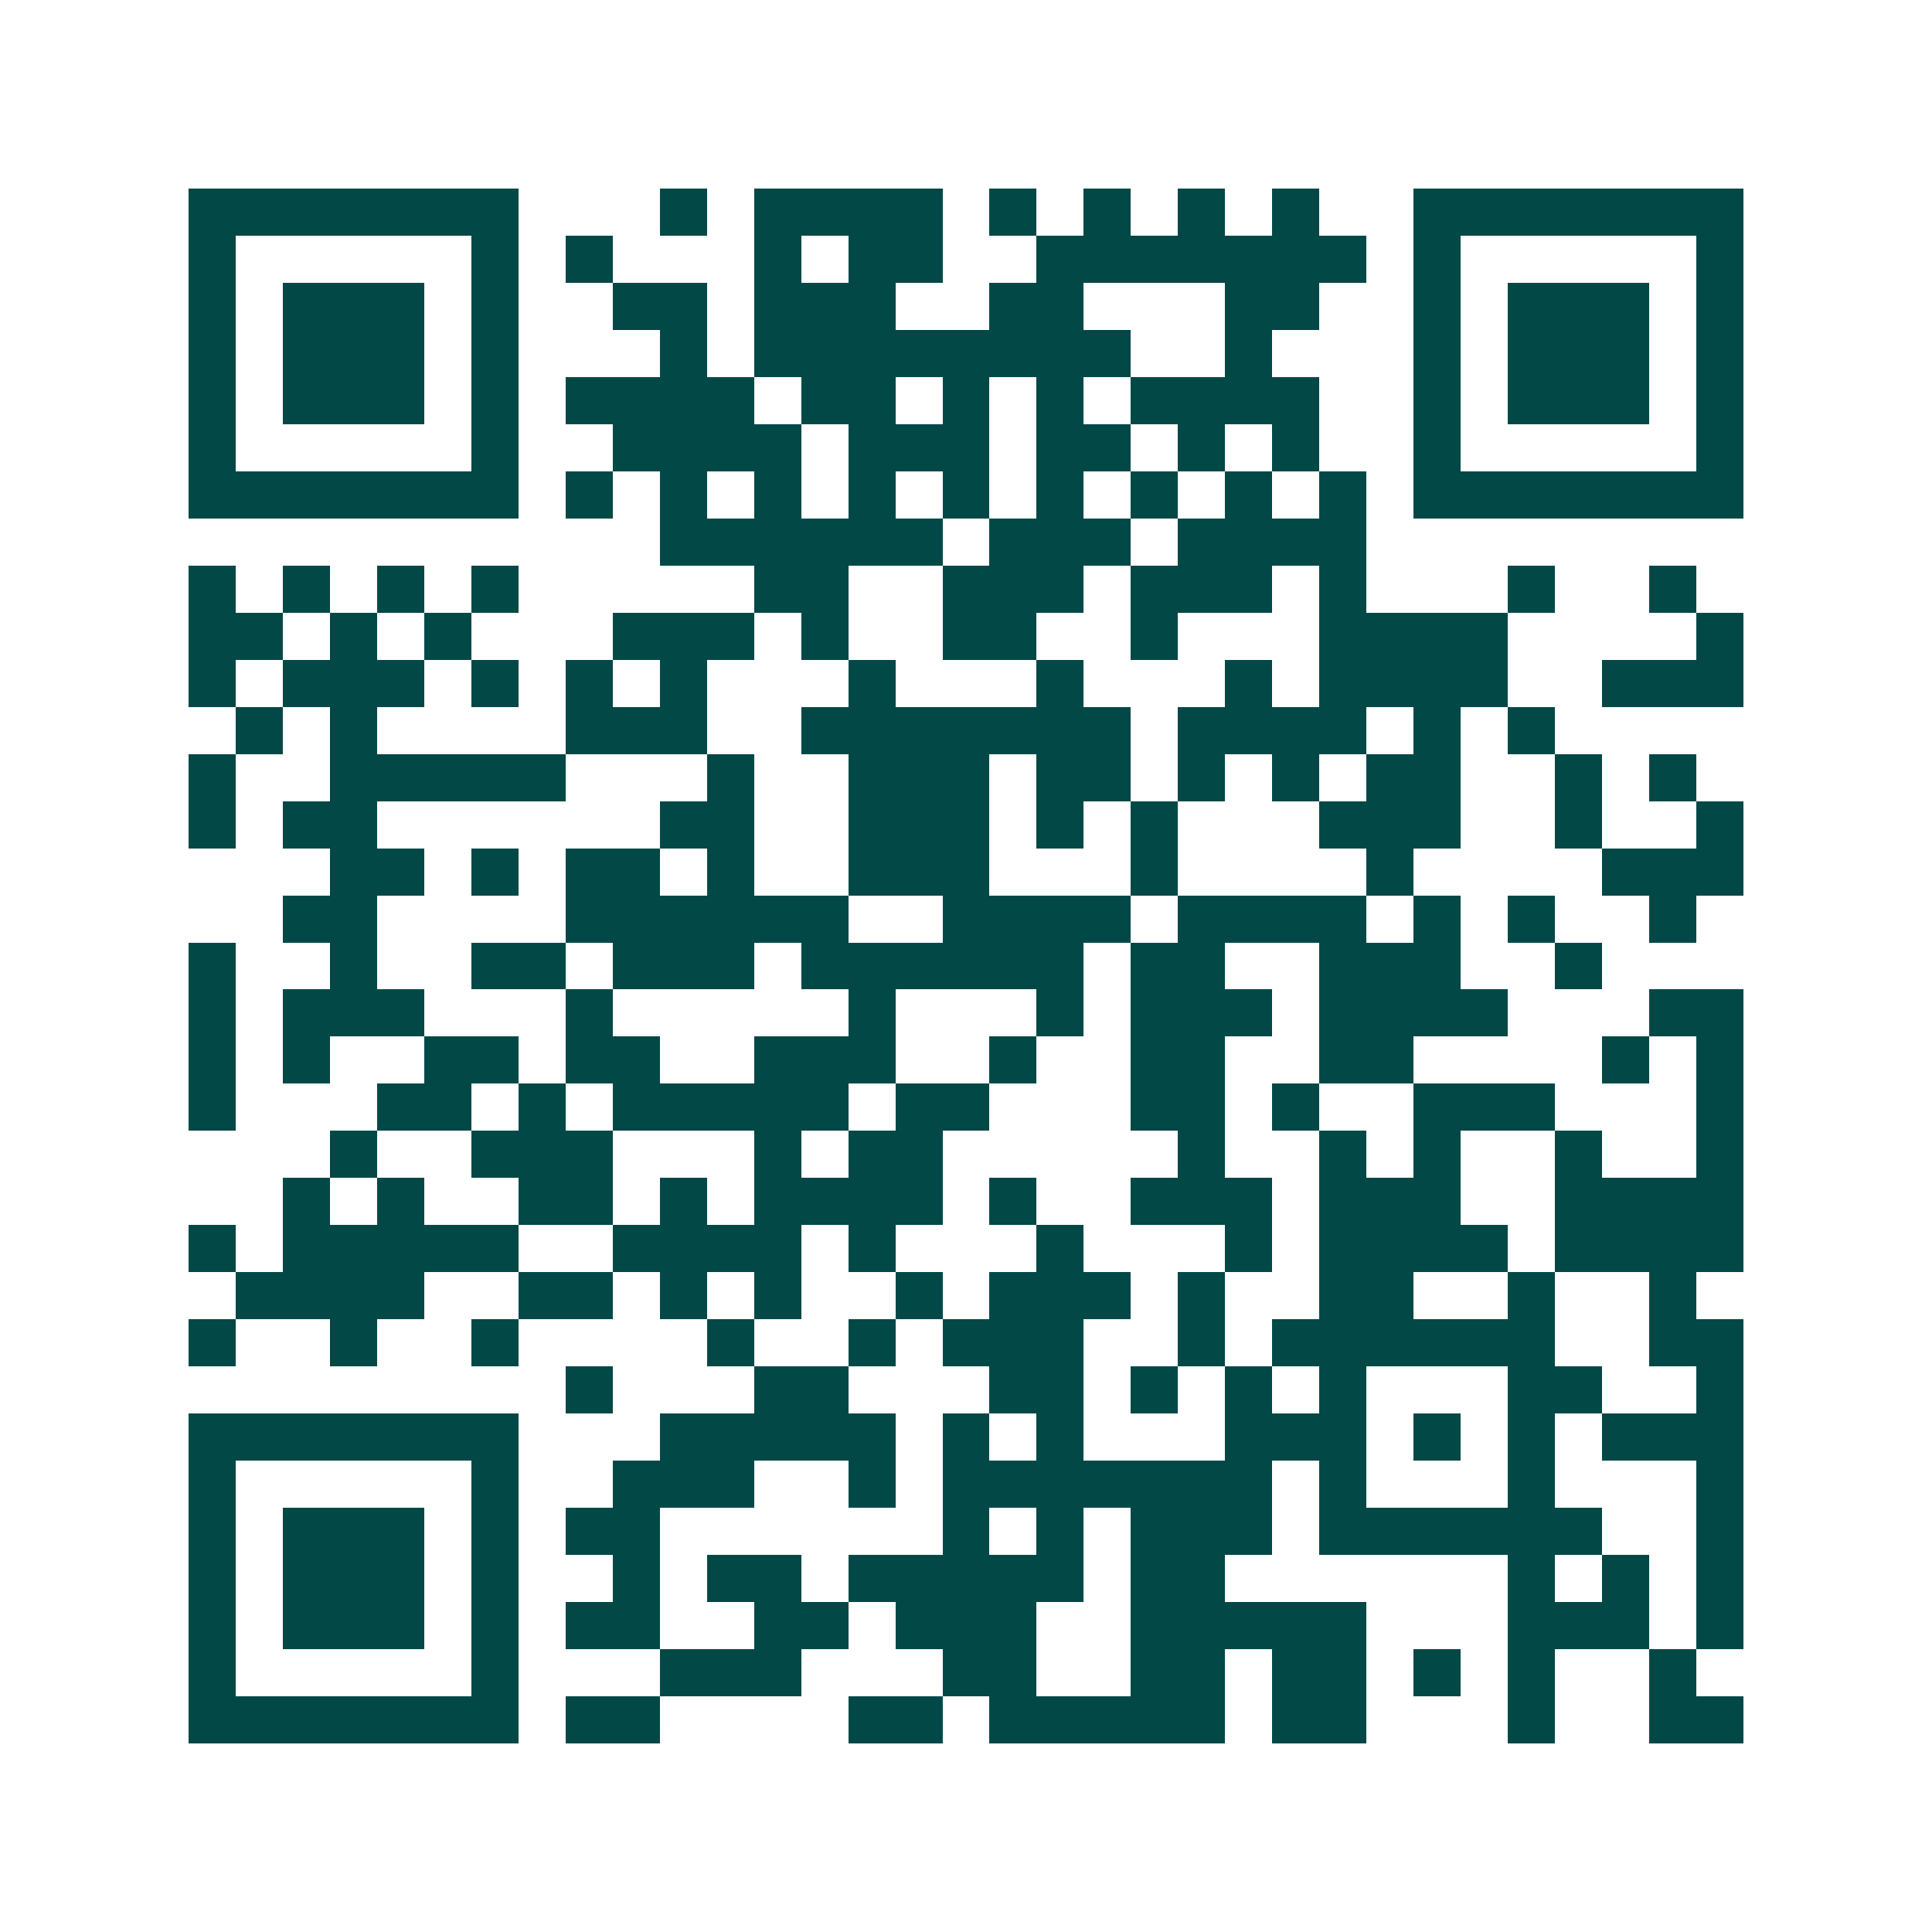 <svg xmlns="http://www.w3.org/2000/svg" width="200" height="200" viewBox="0 0 41 41" shape-rendering="crispEdges"><path fill="#ffffff" d="M0 0h41v41H0z"/><path stroke="#014847" d="M4 4.5h7m3 0h1m1 0h4m1 0h1m1 0h1m1 0h1m1 0h1m2 0h7M4 5.5h1m5 0h1m1 0h1m3 0h1m1 0h2m2 0h7m1 0h1m5 0h1M4 6.5h1m1 0h3m1 0h1m2 0h2m1 0h3m2 0h2m3 0h2m2 0h1m1 0h3m1 0h1M4 7.5h1m1 0h3m1 0h1m3 0h1m1 0h8m2 0h1m3 0h1m1 0h3m1 0h1M4 8.5h1m1 0h3m1 0h1m1 0h4m1 0h2m1 0h1m1 0h1m1 0h4m2 0h1m1 0h3m1 0h1M4 9.5h1m5 0h1m2 0h4m1 0h3m1 0h2m1 0h1m1 0h1m2 0h1m5 0h1M4 10.5h7m1 0h1m1 0h1m1 0h1m1 0h1m1 0h1m1 0h1m1 0h1m1 0h1m1 0h1m1 0h7M14 11.5h6m1 0h3m1 0h4M4 12.5h1m1 0h1m1 0h1m1 0h1m5 0h2m2 0h3m1 0h3m1 0h1m3 0h1m2 0h1M4 13.5h2m1 0h1m1 0h1m3 0h3m1 0h1m2 0h2m2 0h1m3 0h4m4 0h1M4 14.5h1m1 0h3m1 0h1m1 0h1m1 0h1m3 0h1m3 0h1m3 0h1m1 0h4m2 0h3M5 15.5h1m1 0h1m4 0h3m2 0h7m1 0h4m1 0h1m1 0h1M4 16.5h1m2 0h5m3 0h1m2 0h3m1 0h2m1 0h1m1 0h1m1 0h2m2 0h1m1 0h1M4 17.5h1m1 0h2m6 0h2m2 0h3m1 0h1m1 0h1m3 0h3m2 0h1m2 0h1M7 18.5h2m1 0h1m1 0h2m1 0h1m2 0h3m3 0h1m4 0h1m4 0h3M6 19.5h2m4 0h6m2 0h4m1 0h4m1 0h1m1 0h1m2 0h1M4 20.5h1m2 0h1m2 0h2m1 0h3m1 0h6m1 0h2m2 0h3m2 0h1M4 21.5h1m1 0h3m3 0h1m5 0h1m3 0h1m1 0h3m1 0h4m3 0h2M4 22.5h1m1 0h1m2 0h2m1 0h2m2 0h3m2 0h1m2 0h2m2 0h2m4 0h1m1 0h1M4 23.5h1m3 0h2m1 0h1m1 0h5m1 0h2m3 0h2m1 0h1m2 0h3m3 0h1M7 24.5h1m2 0h3m3 0h1m1 0h2m5 0h1m2 0h1m1 0h1m2 0h1m2 0h1M6 25.5h1m1 0h1m2 0h2m1 0h1m1 0h4m1 0h1m2 0h3m1 0h3m2 0h4M4 26.5h1m1 0h5m2 0h4m1 0h1m3 0h1m3 0h1m1 0h4m1 0h4M5 27.5h4m2 0h2m1 0h1m1 0h1m2 0h1m1 0h3m1 0h1m2 0h2m2 0h1m2 0h1M4 28.5h1m2 0h1m2 0h1m4 0h1m2 0h1m1 0h3m2 0h1m1 0h6m2 0h2M12 29.5h1m3 0h2m3 0h2m1 0h1m1 0h1m1 0h1m3 0h2m2 0h1M4 30.5h7m3 0h5m1 0h1m1 0h1m3 0h3m1 0h1m1 0h1m1 0h3M4 31.5h1m5 0h1m2 0h3m2 0h1m1 0h7m1 0h1m3 0h1m3 0h1M4 32.5h1m1 0h3m1 0h1m1 0h2m6 0h1m1 0h1m1 0h3m1 0h6m2 0h1M4 33.5h1m1 0h3m1 0h1m2 0h1m1 0h2m1 0h5m1 0h2m6 0h1m1 0h1m1 0h1M4 34.5h1m1 0h3m1 0h1m1 0h2m2 0h2m1 0h3m2 0h5m3 0h3m1 0h1M4 35.5h1m5 0h1m3 0h3m3 0h2m2 0h2m1 0h2m1 0h1m1 0h1m2 0h1M4 36.5h7m1 0h2m4 0h2m1 0h5m1 0h2m3 0h1m2 0h2"/></svg>
